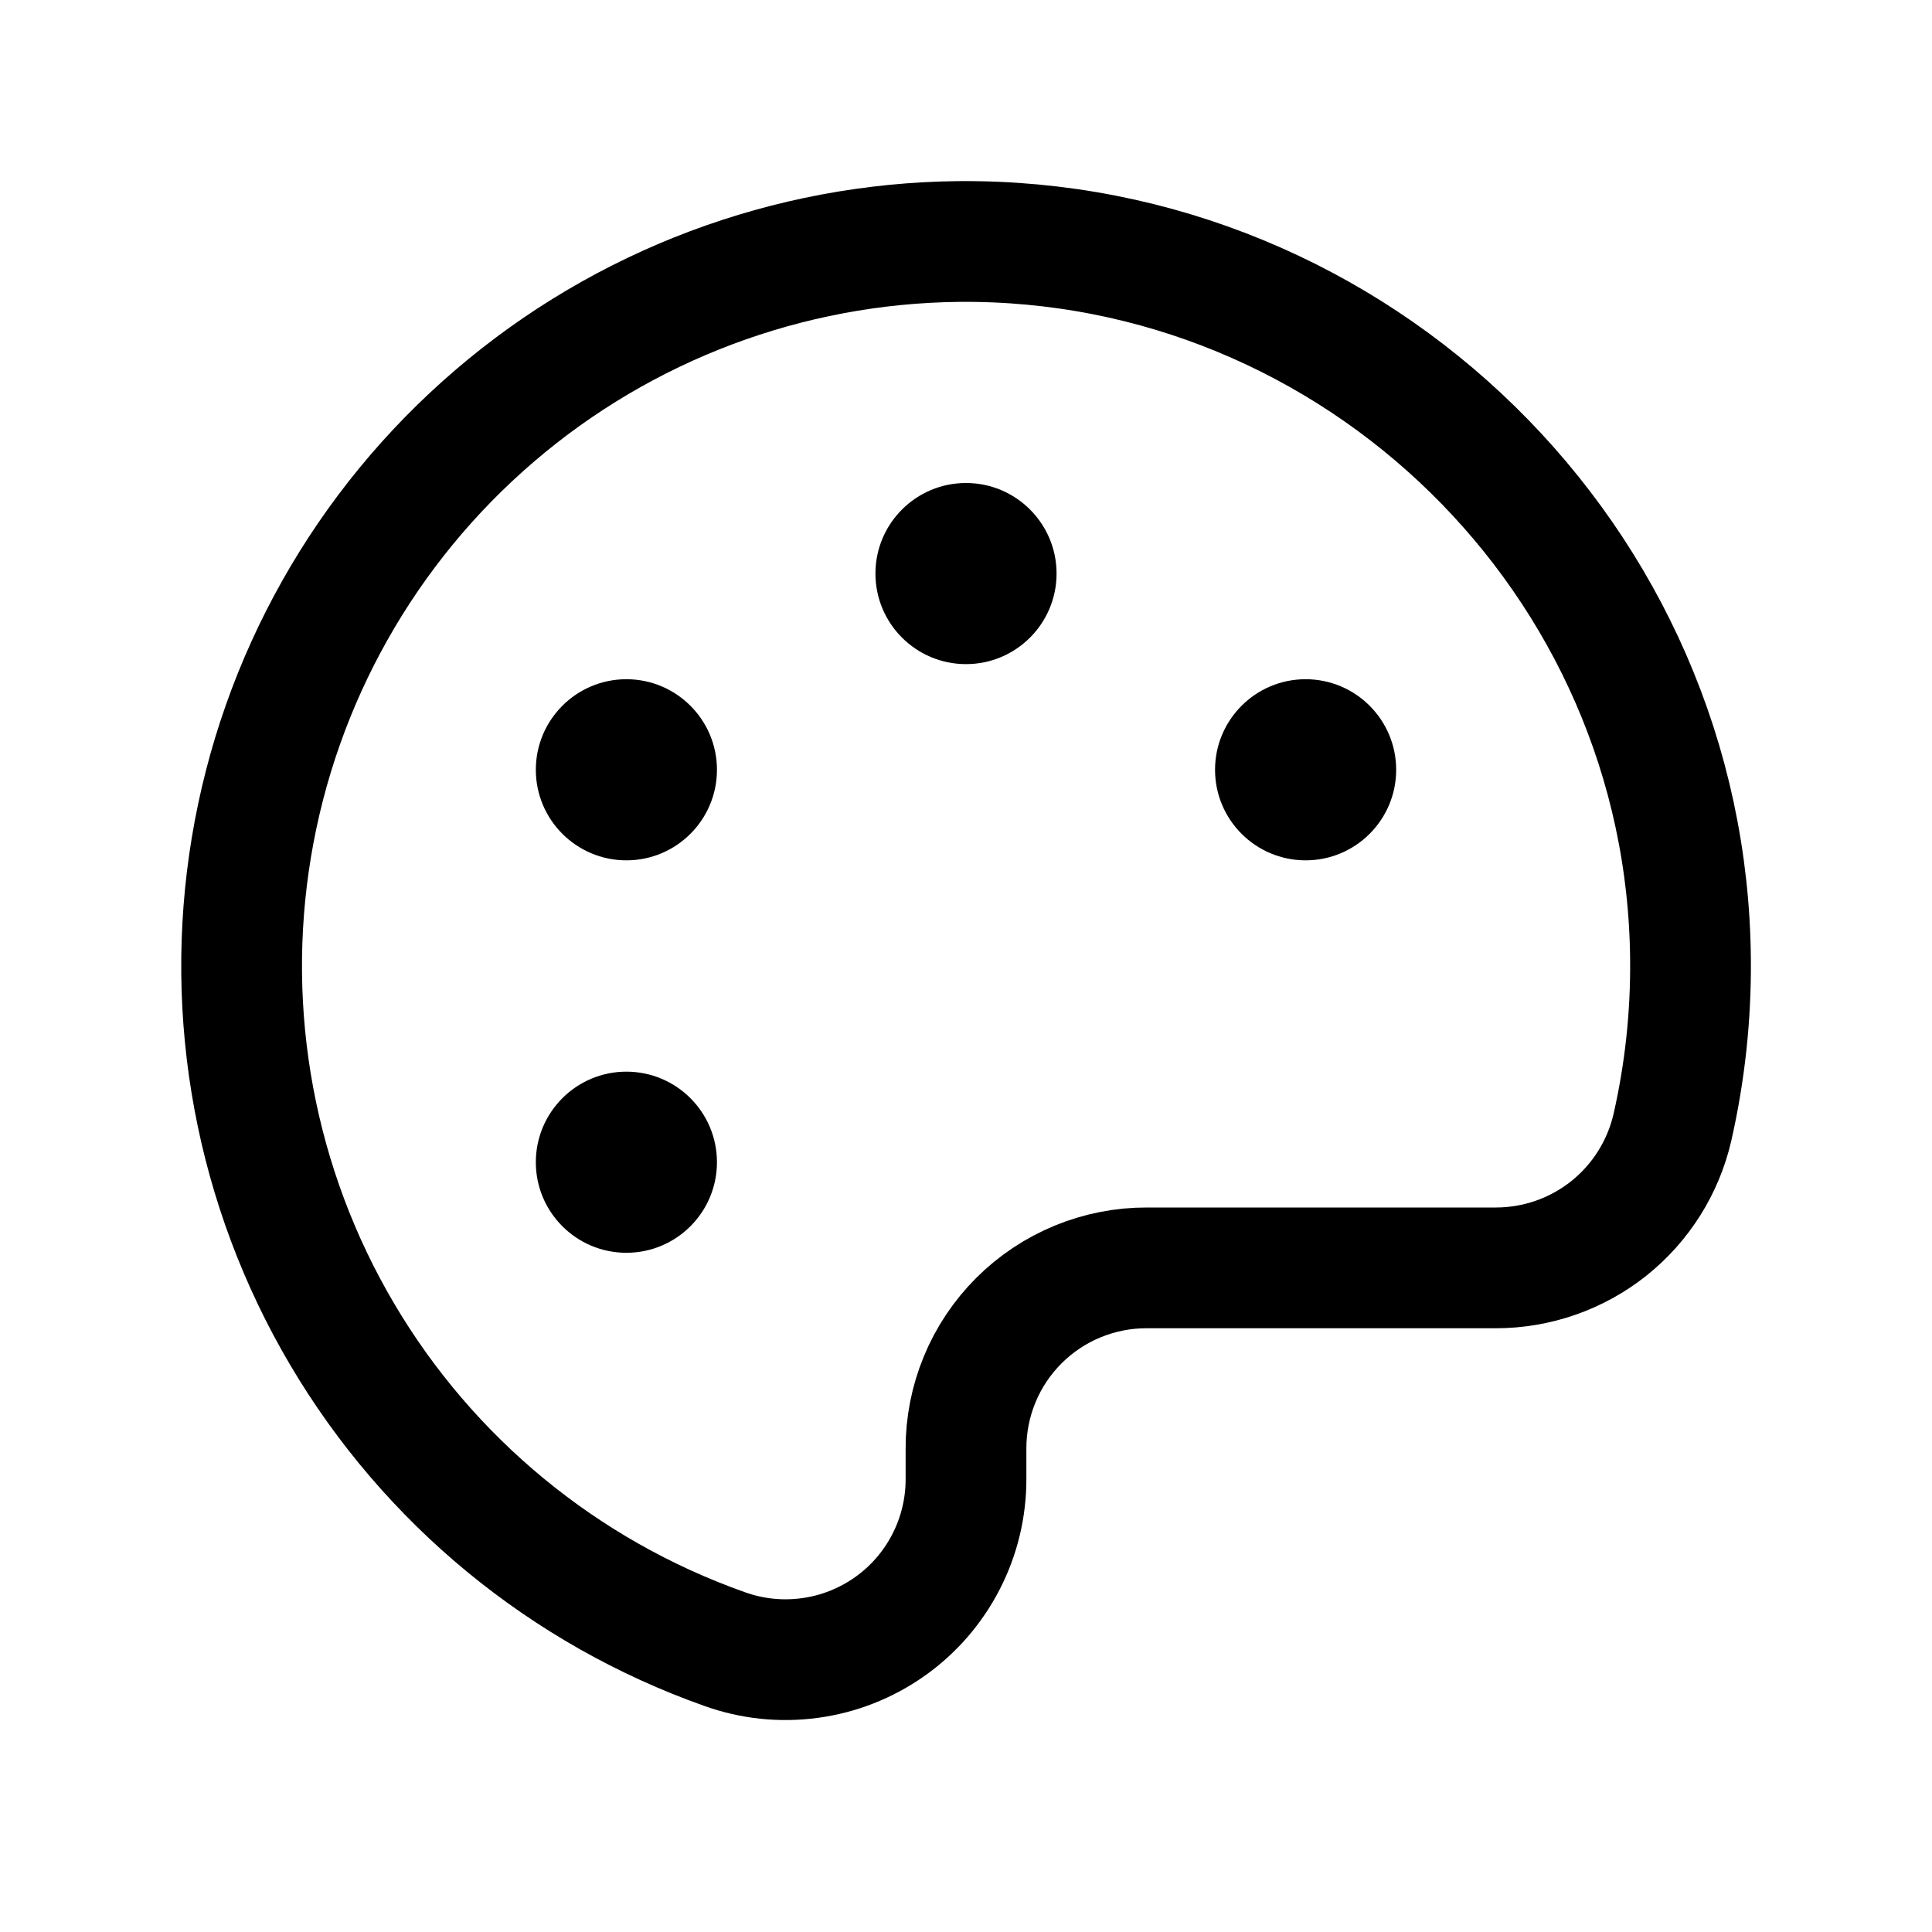 <?xml version="1.0" encoding="UTF-8"?> <svg xmlns="http://www.w3.org/2000/svg" width="32" height="32" viewBox="0 0 32 32" fill="none"><path d="M27.7 18.675C27.907 17.765 28.008 16.834 28 15.9C27.95 9.288 22.475 3.938 15.875 4C13.055 4.03 10.336 5.051 8.195 6.886C6.053 8.72 4.626 11.25 4.164 14.032C3.702 16.813 4.233 19.669 5.666 22.097C7.099 24.526 9.342 26.372 12 27.313C12.452 27.476 12.937 27.527 13.413 27.462C13.89 27.398 14.343 27.219 14.736 26.942C15.129 26.665 15.448 26.297 15.668 25.87C15.889 25.442 16.002 24.968 16 24.488V24C15.998 23.606 16.075 23.215 16.225 22.85C16.375 22.485 16.596 22.154 16.875 21.875C17.154 21.596 17.485 21.375 17.85 21.225C18.215 21.075 18.605 20.998 19 21H24.775C25.454 21 26.112 20.771 26.644 20.349C27.175 19.926 27.547 19.336 27.7 18.675V18.675Z" stroke="black" stroke-width="2" stroke-linecap="round" stroke-linejoin="round"></path><path d="M16 11C16.828 11 17.5 10.328 17.5 9.5C17.5 8.672 16.828 8 16 8C15.172 8 14.5 8.672 14.5 9.5C14.5 10.328 15.172 11 16 11Z" fill="black"></path><path d="M10.375 14.25C11.203 14.25 11.875 13.578 11.875 12.75C11.875 11.922 11.203 11.25 10.375 11.25C9.547 11.25 8.875 11.922 8.875 12.75C8.875 13.578 9.547 14.25 10.375 14.25Z" fill="black"></path><path d="M10.375 20.75C11.203 20.75 11.875 20.078 11.875 19.25C11.875 18.422 11.203 17.75 10.375 17.75C9.547 17.75 8.875 18.422 8.875 19.25C8.875 20.078 9.547 20.75 10.375 20.75Z" fill="black"></path><path d="M21.625 14.25C22.453 14.25 23.125 13.578 23.125 12.75C23.125 11.922 22.453 11.25 21.625 11.25C20.797 11.25 20.125 11.922 20.125 12.75C20.125 13.578 20.797 14.25 21.625 14.25Z" fill="black"></path></svg> 